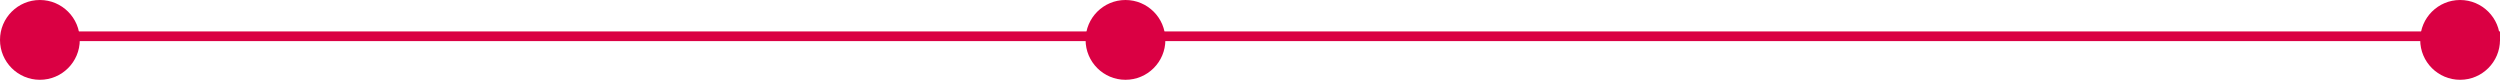 <svg width="1034" height="33" viewBox="0 0 1034 33" fill="none" xmlns="http://www.w3.org/2000/svg">
<circle cx="1017.5" cy="16.5" r="16.5" fill="#DA0043"/>
<circle cx="465.5" cy="16.5" r="16.5" fill="#DA0043"/>
<circle cx="16.5" cy="16.5" r="16.5" fill="#DA0043"/>
<line x1="28" y1="15" x2="1034" y2="15" stroke="#DA0043" stroke-width="4"/>
</svg>
